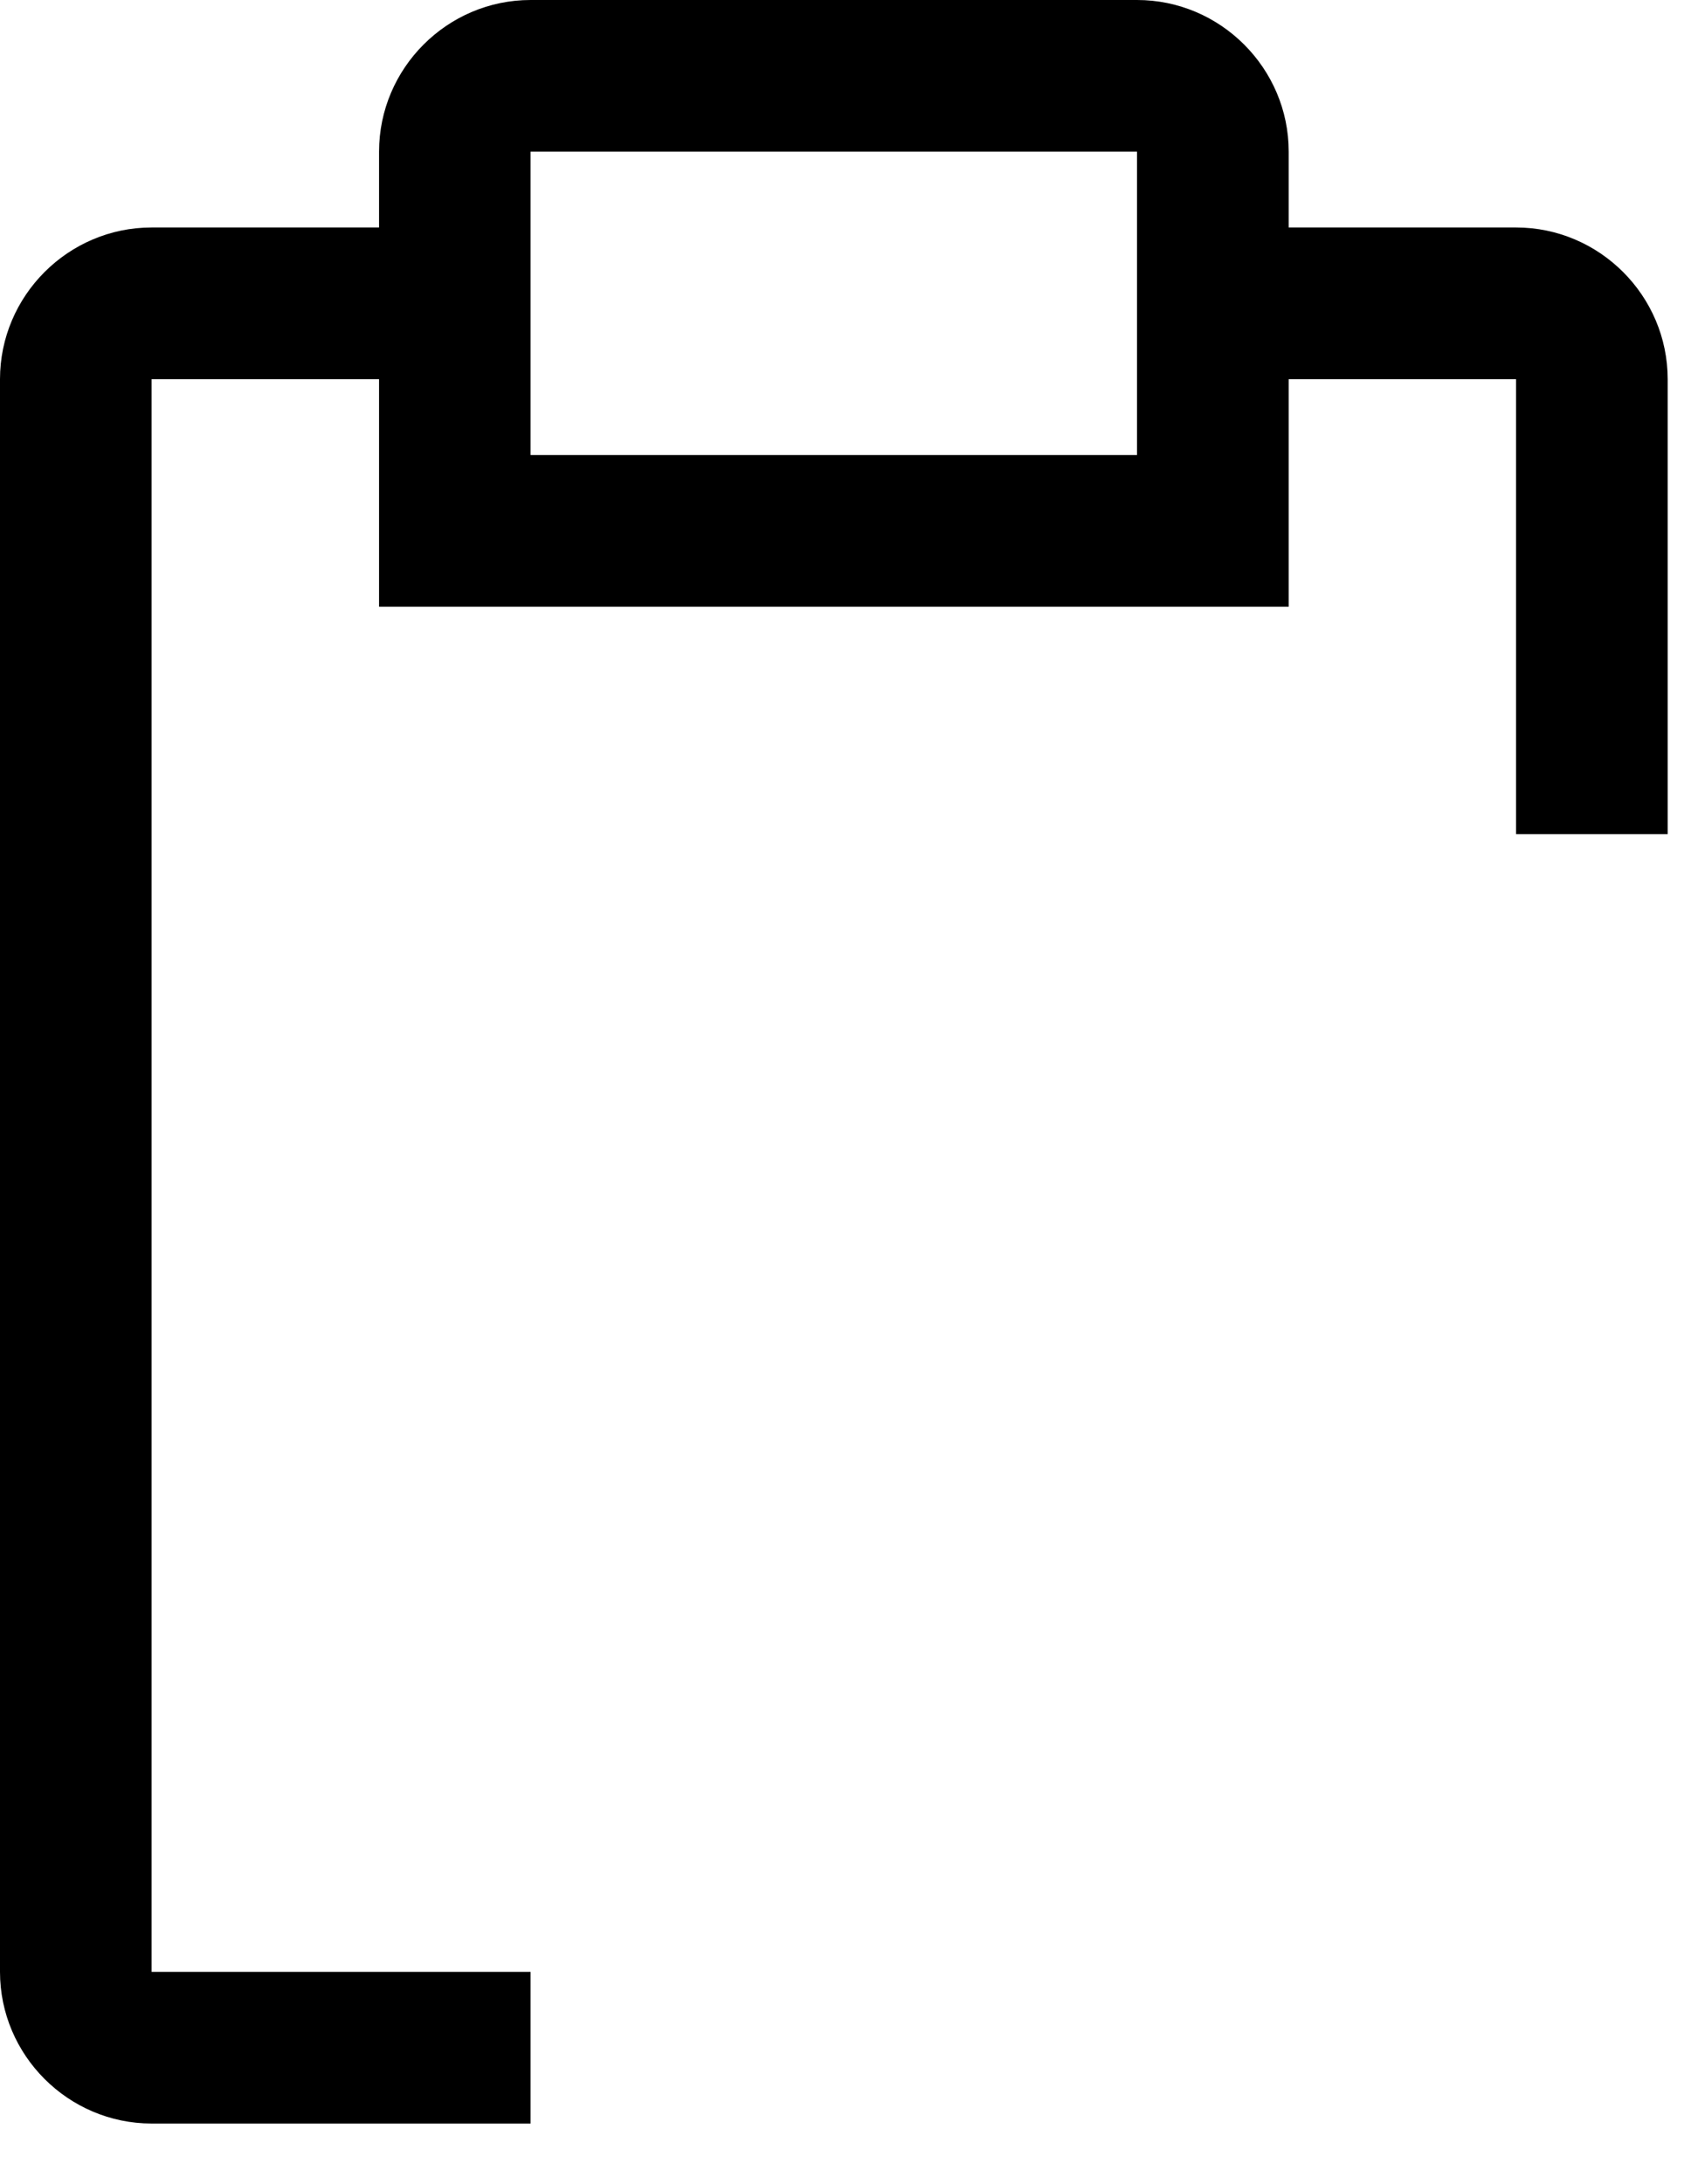 <?xml version="1.0" encoding="utf-8"?>
<svg xmlns="http://www.w3.org/2000/svg" fill="none" height="100%" overflow="visible" preserveAspectRatio="none" style="display: block;" viewBox="0 0 21 27" width="100%">
<path d="M1.875 24.375V4.688H4.688V7.5H15.938V4.688H18.75V10.312H20.625V4.688C20.625 3.656 19.781 2.812 18.75 2.812H15.938V1.875C15.938 0.844 15.094 0 14.062 0H6.562C5.531 0 4.688 0.844 4.688 1.875V2.812H1.875C0.844 2.812 0 3.656 0 4.688V24.375C0 25.406 0.844 26.25 1.875 26.25H6.562V24.375H1.875ZM6.562 1.875H14.062V5.625H6.562V1.875Z" fill="black" id="Vector"/>
</svg>
